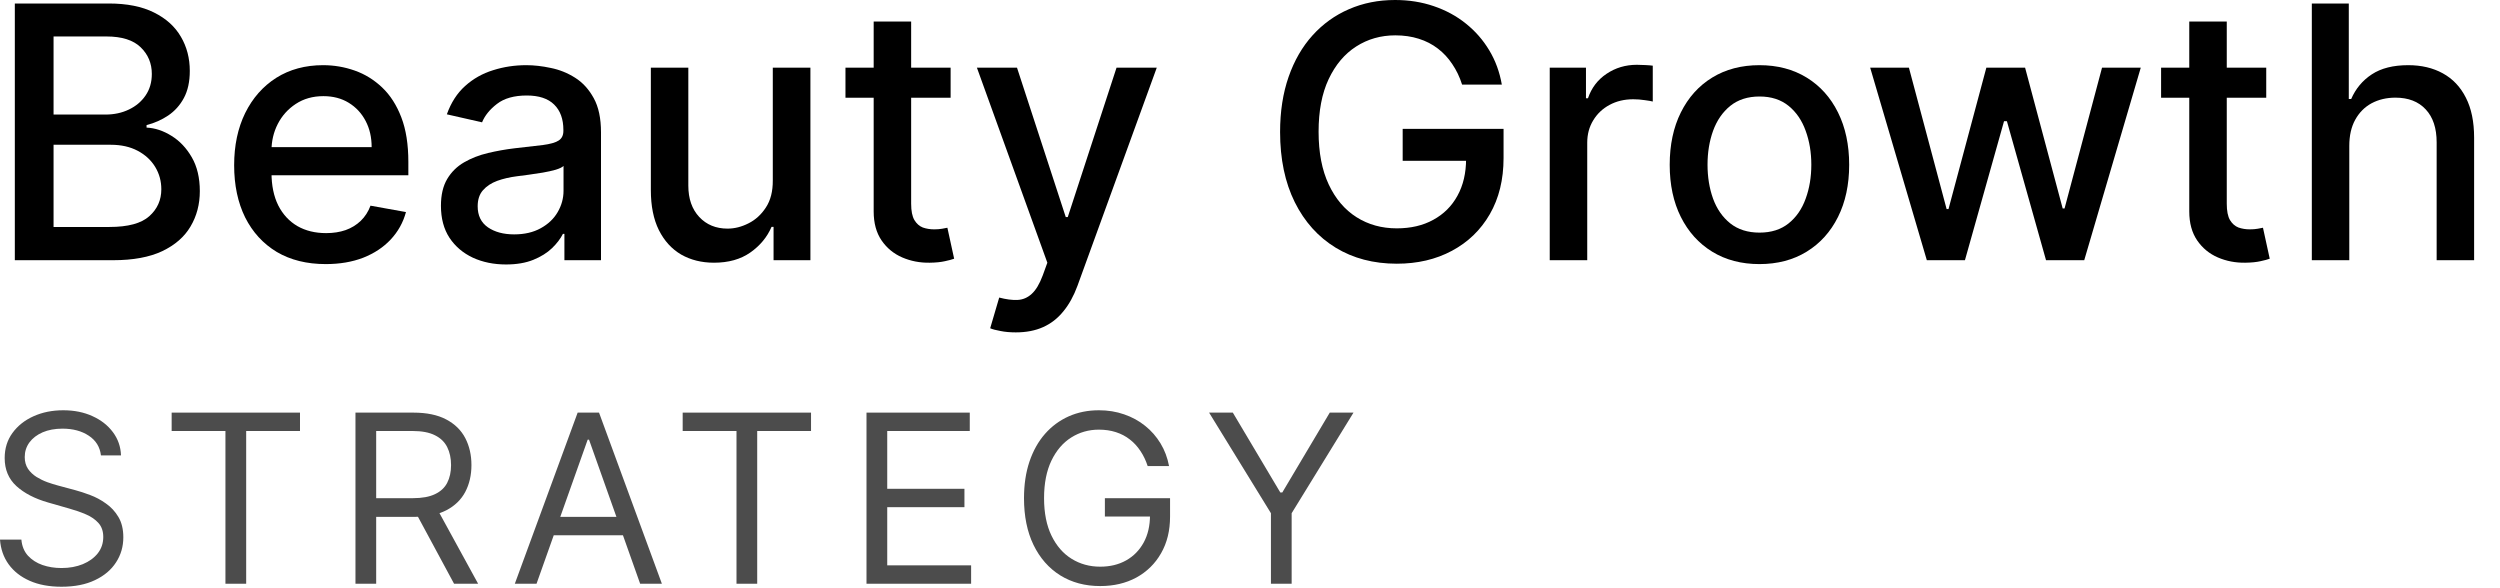 <svg xmlns="http://www.w3.org/2000/svg" width="85" height="20" viewBox="0 0 85 20" fill="none"><path d="M79.876 4.96V8.847H78.602V0.119H79.859V3.367H79.94C80.093 3.014 80.327 2.734 80.643 2.527C80.958 2.32 81.37 2.216 81.879 2.216C82.327 2.216 82.719 2.308 83.055 2.493C83.393 2.678 83.654 2.953 83.839 3.32C84.026 3.683 84.12 4.138 84.12 4.683V8.847H82.846V4.837C82.846 4.357 82.722 3.984 82.475 3.72C82.228 3.453 81.884 3.32 81.444 3.32C81.143 3.32 80.873 3.384 80.634 3.511C80.398 3.639 80.212 3.827 80.076 4.074C79.942 4.318 79.876 4.614 79.876 4.96Z" fill="black"></path><path d="M77.052 2.301V3.324H73.477V2.301H77.052ZM74.435 0.733H75.71V6.925C75.71 7.172 75.746 7.358 75.82 7.483C75.894 7.605 75.989 7.689 76.106 7.735C76.225 7.777 76.354 7.798 76.494 7.798C76.596 7.798 76.685 7.791 76.762 7.777C76.839 7.763 76.898 7.752 76.941 7.743L77.171 8.796C77.097 8.824 76.992 8.852 76.856 8.881C76.719 8.912 76.549 8.929 76.344 8.932C76.009 8.938 75.697 8.878 75.407 8.753C75.117 8.628 74.883 8.435 74.704 8.174C74.525 7.912 74.435 7.584 74.435 7.189V0.733Z" fill="black"></path><path d="M65.512 8.847L63.586 2.301H64.903L66.185 7.108H66.249L67.536 2.301H68.853L70.131 7.087H70.195L71.469 2.301H72.786L70.864 8.847H69.565L68.235 4.121H68.137L66.808 8.847H65.512Z" fill="black"></path><path d="M59.821 8.979C59.207 8.979 58.672 8.838 58.214 8.557C57.757 8.276 57.402 7.882 57.149 7.377C56.896 6.871 56.77 6.28 56.77 5.604C56.77 4.925 56.896 4.331 57.149 3.823C57.402 3.314 57.757 2.919 58.214 2.638C58.672 2.357 59.207 2.216 59.821 2.216C60.434 2.216 60.97 2.357 61.427 2.638C61.885 2.919 62.24 3.314 62.492 3.823C62.745 4.331 62.872 4.925 62.872 5.604C62.872 6.28 62.745 6.871 62.492 7.377C62.24 7.882 61.885 8.276 61.427 8.557C60.97 8.838 60.434 8.979 59.821 8.979ZM59.825 7.909C60.223 7.909 60.552 7.804 60.814 7.594C61.075 7.384 61.268 7.104 61.393 6.754C61.521 6.405 61.585 6.02 61.585 5.6C61.585 5.182 61.521 4.798 61.393 4.449C61.268 4.097 61.075 3.814 60.814 3.601C60.552 3.388 60.223 3.281 59.825 3.281C59.424 3.281 59.092 3.388 58.828 3.601C58.566 3.814 58.372 4.097 58.244 4.449C58.119 4.798 58.056 5.182 58.056 5.6C58.056 6.02 58.119 6.405 58.244 6.754C58.372 7.104 58.566 7.384 58.828 7.594C59.092 7.804 59.424 7.909 59.825 7.909Z" fill="black"></path><path d="M52.691 8.847V2.301H53.923V3.341H53.991C54.11 2.989 54.321 2.712 54.622 2.51C54.926 2.305 55.27 2.203 55.653 2.203C55.733 2.203 55.826 2.206 55.934 2.212C56.045 2.217 56.132 2.224 56.194 2.233V3.452C56.143 3.438 56.052 3.422 55.922 3.405C55.791 3.385 55.66 3.375 55.529 3.375C55.228 3.375 54.96 3.439 54.724 3.567C54.491 3.692 54.306 3.866 54.17 4.091C54.034 4.312 53.966 4.565 53.966 4.849V8.847H52.691Z" fill="black"></path><path d="M49.711 2.876C49.629 2.618 49.518 2.386 49.379 2.182C49.242 1.974 49.079 1.798 48.889 1.653C48.698 1.506 48.481 1.393 48.236 1.317C47.995 1.24 47.729 1.202 47.44 1.202C46.948 1.202 46.505 1.328 46.11 1.581C45.715 1.834 45.403 2.205 45.173 2.693C44.945 3.179 44.832 3.774 44.832 4.479C44.832 5.186 44.947 5.784 45.177 6.273C45.407 6.761 45.722 7.132 46.123 7.385C46.523 7.638 46.979 7.764 47.491 7.764C47.965 7.764 48.379 7.668 48.731 7.474C49.086 7.281 49.36 7.009 49.553 6.656C49.749 6.301 49.847 5.884 49.847 5.403L50.188 5.467H47.691V4.381H51.121V5.374C51.121 6.107 50.965 6.743 50.653 7.283C50.343 7.82 49.914 8.234 49.366 8.527C48.82 8.82 48.195 8.966 47.491 8.966C46.701 8.966 46.008 8.784 45.411 8.42C44.818 8.057 44.354 7.541 44.022 6.874C43.69 6.203 43.523 5.408 43.523 4.487C43.523 3.791 43.62 3.166 43.813 2.612C44.006 2.058 44.278 1.588 44.627 1.202C44.979 0.812 45.393 0.516 45.867 0.311C46.344 0.104 46.866 0 47.431 0C47.903 0 48.342 0.07 48.748 0.209C49.157 0.348 49.521 0.545 49.839 0.801C50.16 1.057 50.425 1.361 50.636 1.713C50.846 2.062 50.988 2.45 51.062 2.876H49.711Z" fill="black"></path><path d="M34.536 11.301C34.346 11.301 34.172 11.286 34.016 11.254C33.86 11.226 33.743 11.195 33.666 11.161L33.973 10.117C34.206 10.179 34.414 10.206 34.596 10.198C34.777 10.189 34.938 10.121 35.077 9.993C35.219 9.865 35.344 9.656 35.452 9.367L35.61 8.932L33.215 2.301H34.578L36.236 7.381H36.304L37.962 2.301H39.33L36.633 9.72C36.508 10.061 36.348 10.35 36.155 10.585C35.962 10.824 35.732 11.003 35.465 11.122C35.198 11.242 34.888 11.301 34.536 11.301Z" fill="black"></path><path d="M32.321 2.301V3.324H28.746V2.301H32.321ZM29.705 0.733H30.979V6.925C30.979 7.172 31.016 7.358 31.09 7.483C31.164 7.605 31.259 7.689 31.375 7.735C31.495 7.777 31.624 7.798 31.763 7.798C31.865 7.798 31.955 7.791 32.032 7.777C32.108 7.763 32.168 7.752 32.211 7.743L32.441 8.796C32.367 8.824 32.262 8.852 32.125 8.881C31.989 8.912 31.819 8.929 31.614 8.932C31.279 8.938 30.966 8.878 30.677 8.753C30.387 8.628 30.152 8.435 29.973 8.174C29.794 7.912 29.705 7.584 29.705 7.189V0.733Z" fill="black"></path><path d="M26.275 6.132V2.301H27.554V8.847H26.301V7.713H26.233C26.082 8.063 25.841 8.354 25.508 8.587C25.179 8.817 24.768 8.932 24.277 8.932C23.856 8.932 23.484 8.84 23.16 8.655C22.839 8.467 22.586 8.19 22.402 7.824C22.22 7.458 22.129 7.004 22.129 6.465V2.301H23.403V6.311C23.403 6.757 23.527 7.112 23.774 7.377C24.021 7.641 24.342 7.773 24.737 7.773C24.976 7.773 25.213 7.713 25.448 7.594C25.687 7.475 25.885 7.294 26.041 7.053C26.2 6.811 26.278 6.504 26.275 6.132Z" fill="black"></path><path d="M17.204 8.992C16.789 8.992 16.414 8.915 16.079 8.762C15.744 8.605 15.478 8.379 15.282 8.084C15.089 7.789 14.992 7.426 14.992 6.997C14.992 6.628 15.063 6.324 15.205 6.085C15.347 5.847 15.539 5.658 15.78 5.519C16.022 5.379 16.292 5.274 16.59 5.203C16.889 5.132 17.192 5.078 17.502 5.041C17.894 4.996 18.212 4.959 18.457 4.931C18.701 4.899 18.879 4.85 18.989 4.781C19.1 4.713 19.155 4.602 19.155 4.449V4.419C19.155 4.047 19.05 3.759 18.84 3.554C18.633 3.35 18.323 3.247 17.911 3.247C17.482 3.247 17.144 3.342 16.897 3.533C16.653 3.72 16.484 3.929 16.39 4.159L15.193 3.887C15.335 3.489 15.542 3.168 15.815 2.923C16.09 2.676 16.407 2.497 16.765 2.387C17.123 2.273 17.499 2.216 17.894 2.216C18.155 2.216 18.433 2.247 18.725 2.31C19.021 2.369 19.296 2.48 19.552 2.642C19.81 2.804 20.022 3.036 20.187 3.337C20.352 3.635 20.434 4.023 20.434 4.5V8.847H19.19V7.952H19.139C19.056 8.117 18.933 8.279 18.768 8.438C18.603 8.597 18.391 8.729 18.133 8.834C17.874 8.939 17.565 8.992 17.204 8.992ZM17.481 7.969C17.833 7.969 18.134 7.899 18.384 7.76C18.637 7.621 18.829 7.439 18.959 7.215C19.093 6.987 19.16 6.744 19.16 6.486V5.642C19.114 5.688 19.026 5.73 18.896 5.77C18.768 5.807 18.621 5.84 18.457 5.868C18.292 5.894 18.131 5.918 17.975 5.941C17.819 5.96 17.688 5.977 17.583 5.992C17.336 6.023 17.11 6.075 16.905 6.149C16.704 6.223 16.542 6.33 16.42 6.469C16.3 6.605 16.241 6.787 16.241 7.014C16.241 7.33 16.357 7.568 16.59 7.73C16.823 7.889 17.12 7.969 17.481 7.969Z" fill="black"></path><path d="M11.076 8.979C10.431 8.979 9.876 8.841 9.41 8.566C8.947 8.287 8.589 7.896 8.336 7.394C8.086 6.888 7.961 6.296 7.961 5.617C7.961 4.946 8.086 4.355 8.336 3.844C8.589 3.333 8.941 2.933 9.393 2.646C9.847 2.36 10.379 2.216 10.986 2.216C11.356 2.216 11.714 2.277 12.06 2.399C12.407 2.521 12.718 2.713 12.994 2.975C13.269 3.236 13.486 3.575 13.646 3.993C13.805 4.408 13.884 4.912 13.884 5.506V5.958H8.681V5.003H12.636C12.636 4.668 12.568 4.371 12.431 4.112C12.295 3.851 12.103 3.645 11.856 3.494C11.611 3.344 11.325 3.269 10.995 3.269C10.637 3.269 10.325 3.357 10.057 3.533C9.793 3.706 9.589 3.933 9.444 4.215C9.302 4.493 9.231 4.796 9.231 5.122V5.868C9.231 6.306 9.308 6.678 9.461 6.985C9.617 7.291 9.835 7.526 10.113 7.688C10.391 7.847 10.717 7.926 11.089 7.926C11.33 7.926 11.55 7.892 11.749 7.824C11.948 7.753 12.12 7.648 12.265 7.509C12.41 7.369 12.521 7.198 12.597 6.993L13.803 7.21C13.707 7.566 13.533 7.877 13.283 8.144C13.036 8.408 12.725 8.614 12.35 8.762C11.978 8.906 11.553 8.979 11.076 8.979Z" fill="black"></path><path d="M0.504 8.847V0.119H3.7C4.319 0.119 4.832 0.222 5.238 0.426C5.645 0.628 5.949 0.902 6.15 1.249C6.352 1.592 6.453 1.98 6.453 2.412C6.453 2.776 6.386 3.082 6.252 3.332C6.119 3.58 5.94 3.778 5.716 3.929C5.494 4.077 5.25 4.185 4.983 4.253V4.338C5.272 4.352 5.555 4.446 5.831 4.619C6.109 4.79 6.339 5.033 6.521 5.348C6.703 5.663 6.794 6.047 6.794 6.499C6.794 6.945 6.689 7.345 6.478 7.7C6.271 8.053 5.95 8.332 5.515 8.54C5.081 8.744 4.525 8.847 3.849 8.847H0.504ZM1.821 7.717H3.721C4.352 7.717 4.804 7.595 5.076 7.351C5.349 7.107 5.485 6.801 5.485 6.435C5.485 6.159 5.416 5.906 5.277 5.676C5.137 5.446 4.939 5.263 4.68 5.126C4.424 4.99 4.12 4.922 3.768 4.922H1.821V7.717ZM1.821 3.895H3.585C3.88 3.895 4.146 3.838 4.382 3.724C4.62 3.611 4.809 3.452 4.949 3.247C5.091 3.04 5.162 2.796 5.162 2.514C5.162 2.153 5.035 1.851 4.782 1.607C4.529 1.362 4.142 1.24 3.619 1.24H1.821V3.895Z" fill="black"></path><path d="M41.109 14.029H41.916L43.53 16.744H43.598L45.212 14.029H46.019L43.916 17.449V19.847H43.212V17.449L41.109 14.029Z" fill="black" fill-opacity="0.7"></path><path d="M39.021 15.847C38.959 15.655 38.876 15.484 38.774 15.332C38.673 15.179 38.553 15.048 38.413 14.941C38.275 14.832 38.117 14.75 37.941 14.693C37.765 14.636 37.572 14.608 37.362 14.608C37.017 14.608 36.704 14.697 36.422 14.875C36.139 15.053 35.915 15.316 35.748 15.662C35.582 16.009 35.498 16.434 35.498 16.938C35.498 17.441 35.583 17.867 35.751 18.213C35.92 18.56 36.148 18.822 36.436 19C36.724 19.178 37.047 19.267 37.407 19.267C37.741 19.267 38.034 19.196 38.288 19.054C38.544 18.91 38.742 18.707 38.885 18.446C39.029 18.183 39.1 17.873 39.1 17.517L39.316 17.563H37.566V16.938H39.782V17.563C39.782 18.042 39.68 18.458 39.475 18.813C39.273 19.167 38.992 19.441 38.635 19.637C38.279 19.83 37.869 19.926 37.407 19.926C36.892 19.926 36.44 19.805 36.049 19.563C35.661 19.32 35.358 18.976 35.14 18.529C34.924 18.082 34.816 17.551 34.816 16.938C34.816 16.477 34.878 16.064 35.001 15.696C35.126 15.327 35.302 15.012 35.529 14.753C35.757 14.493 36.026 14.295 36.336 14.156C36.647 14.018 36.989 13.949 37.362 13.949C37.669 13.949 37.955 13.995 38.22 14.088C38.487 14.179 38.725 14.309 38.933 14.477C39.143 14.644 39.318 14.844 39.459 15.077C39.599 15.308 39.695 15.565 39.748 15.847H39.021Z" fill="black" fill-opacity="0.7"></path><path d="M29.461 19.847V14.029H32.972V14.654H30.166V16.619H32.791V17.244H30.166V19.222H33.018V19.847H29.461Z" fill="black" fill-opacity="0.7"></path><path d="M23.211 14.654V14.029H27.575V14.654H25.745V19.847H25.041V14.654H23.211Z" fill="black" fill-opacity="0.7"></path><path d="M18.242 19.847H17.504L19.64 14.029H20.367L22.504 19.847H21.765L20.027 14.949H19.981L18.242 19.847ZM18.515 17.574H21.492V18.199H18.515V17.574Z" fill="black" fill-opacity="0.7"></path><path d="M12.086 19.847V14.029H14.052C14.506 14.029 14.88 14.106 15.171 14.261C15.463 14.415 15.679 14.626 15.819 14.895C15.959 15.164 16.029 15.47 16.029 15.813C16.029 16.155 15.959 16.459 15.819 16.725C15.679 16.99 15.464 17.198 15.174 17.35C14.884 17.499 14.514 17.574 14.063 17.574H12.472V16.938H14.04C14.351 16.938 14.601 16.892 14.79 16.801C14.982 16.71 15.12 16.582 15.205 16.415C15.292 16.246 15.336 16.046 15.336 15.813C15.336 15.58 15.292 15.376 15.205 15.202C15.118 15.028 14.979 14.893 14.788 14.799C14.596 14.702 14.344 14.654 14.029 14.654H12.79V19.847H12.086ZM14.825 17.233L16.256 19.847H15.438L14.029 17.233H14.825Z" fill="black" fill-opacity="0.7"></path><path d="M5.836 14.654V14.029H10.2V14.654H8.37V19.847H7.665V14.654H5.836Z" fill="black" fill-opacity="0.7"></path><path d="M3.432 15.483C3.398 15.195 3.259 14.972 3.017 14.813C2.775 14.653 2.477 14.574 2.125 14.574C1.867 14.574 1.642 14.616 1.449 14.699C1.258 14.782 1.108 14.897 1 15.043C0.894 15.189 0.841 15.354 0.841 15.54C0.841 15.695 0.878 15.829 0.952 15.941C1.027 16.05 1.124 16.142 1.241 16.216C1.359 16.288 1.482 16.348 1.611 16.395C1.74 16.441 1.858 16.477 1.966 16.506L2.557 16.665C2.708 16.705 2.877 16.76 3.062 16.83C3.25 16.9 3.429 16.995 3.599 17.117C3.772 17.236 3.914 17.389 4.026 17.577C4.137 17.764 4.193 17.994 4.193 18.267C4.193 18.582 4.111 18.866 3.946 19.119C3.783 19.373 3.545 19.575 3.23 19.724C2.918 19.874 2.538 19.949 2.091 19.949C1.674 19.949 1.313 19.882 1.009 19.747C0.705 19.613 0.467 19.425 0.293 19.185C0.12 18.944 0.023 18.665 0 18.347H0.727C0.746 18.566 0.82 18.748 0.949 18.892C1.08 19.034 1.244 19.14 1.443 19.21C1.644 19.279 1.86 19.313 2.091 19.313C2.36 19.313 2.601 19.269 2.815 19.182C3.029 19.093 3.199 18.97 3.324 18.813C3.449 18.654 3.511 18.468 3.511 18.256C3.511 18.063 3.457 17.905 3.349 17.784C3.241 17.663 3.099 17.564 2.923 17.489C2.747 17.413 2.557 17.347 2.352 17.29L1.636 17.085C1.182 16.955 0.822 16.768 0.557 16.526C0.292 16.283 0.159 15.966 0.159 15.574C0.159 15.248 0.247 14.964 0.423 14.722C0.601 14.477 0.84 14.288 1.139 14.153C1.44 14.017 1.777 13.949 2.148 13.949C2.523 13.949 2.856 14.016 3.148 14.151C3.439 14.283 3.67 14.465 3.841 14.696C4.013 14.927 4.104 15.19 4.114 15.483H3.432Z" fill="black" fill-opacity="0.7"></path></svg>